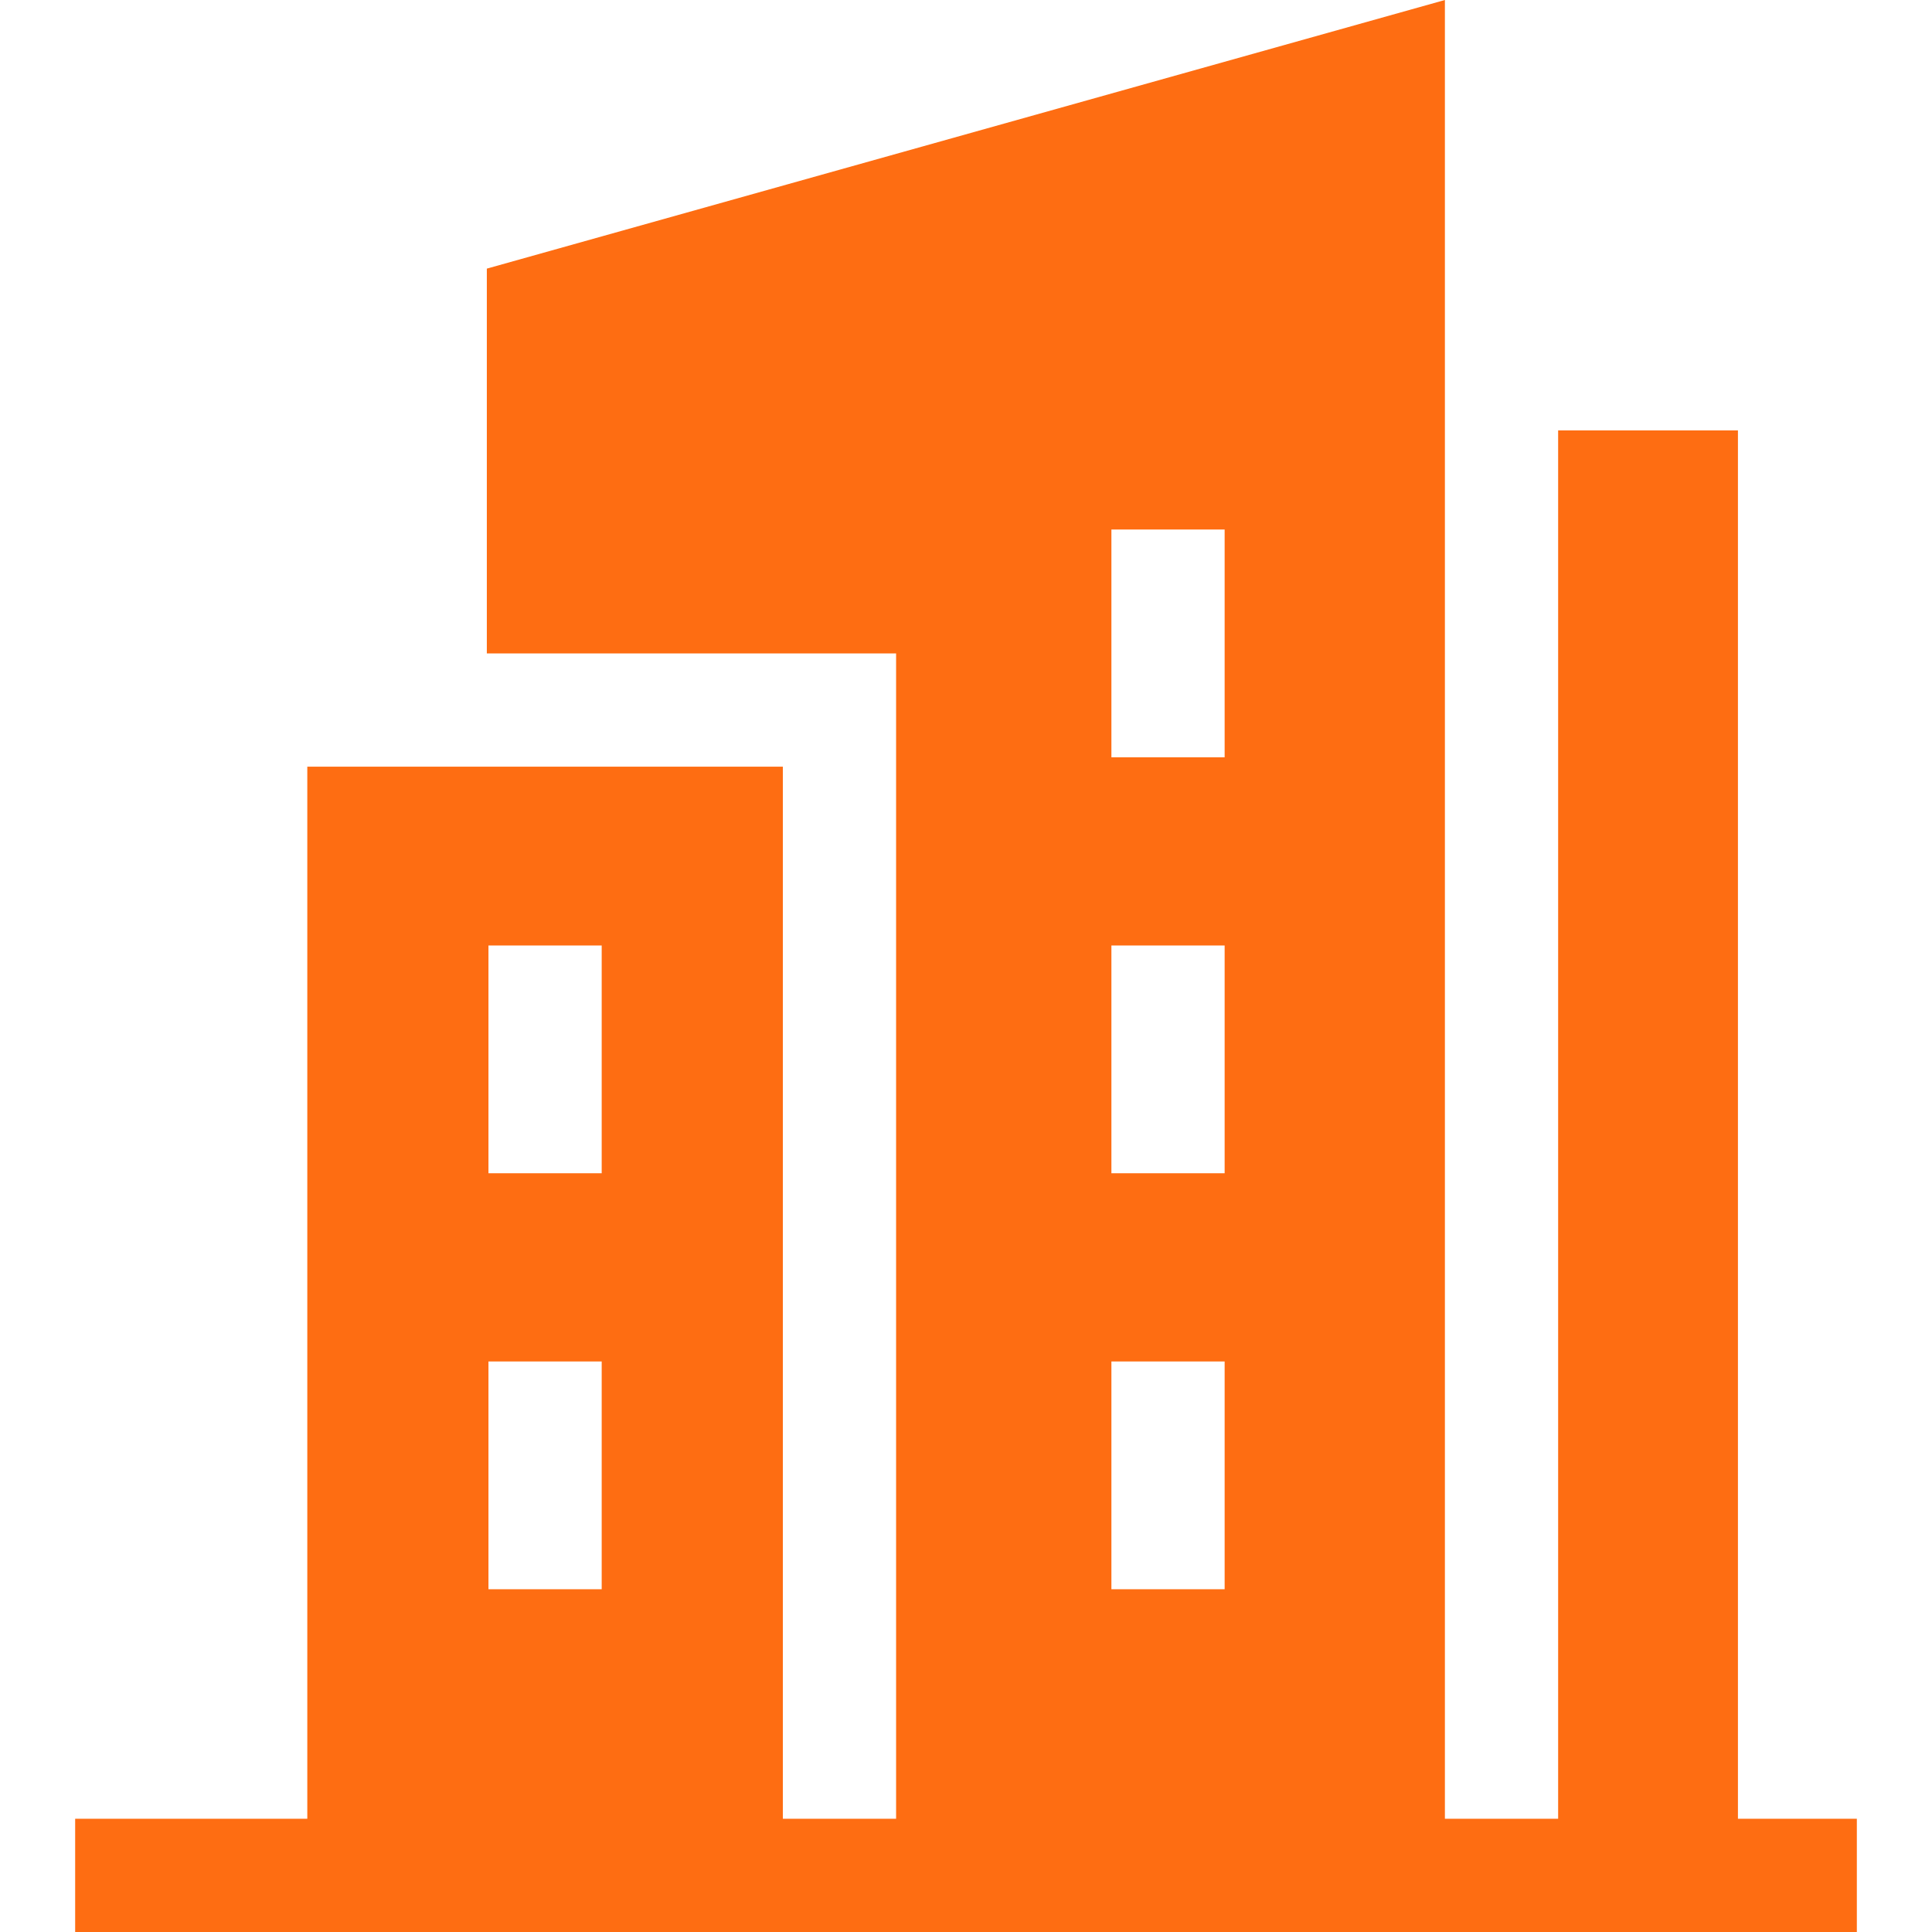 <svg xmlns="http://www.w3.org/2000/svg" version="1.1" xmlns:xlink="http://www.w3.org/1999/xlink" width="512" height="512" x="0" y="0" viewBox="0 0 511.856 511.856" style="enable-background:new 0 0 512 512" xml:space="preserve" class=""><g><path d="M460.442 481.856V114.027h-47.635v367.829h-30V0L128.979 71.168v101.95h108.429v308.738h-30V203.118H81.415v278.738H19.912v30h472.033v-30zM294.451 310.837v-60.341h30v60.341zm30 49.861v60.341h-30v-60.341zm-30-160.063v-60.341h30v60.341zm-165.04 49.861h30v60.341h-30zm0 110.202h30v60.341h-30z" fill="#fe6d12" opacity="1" data-original="#000000" class=""></path></g></svg>